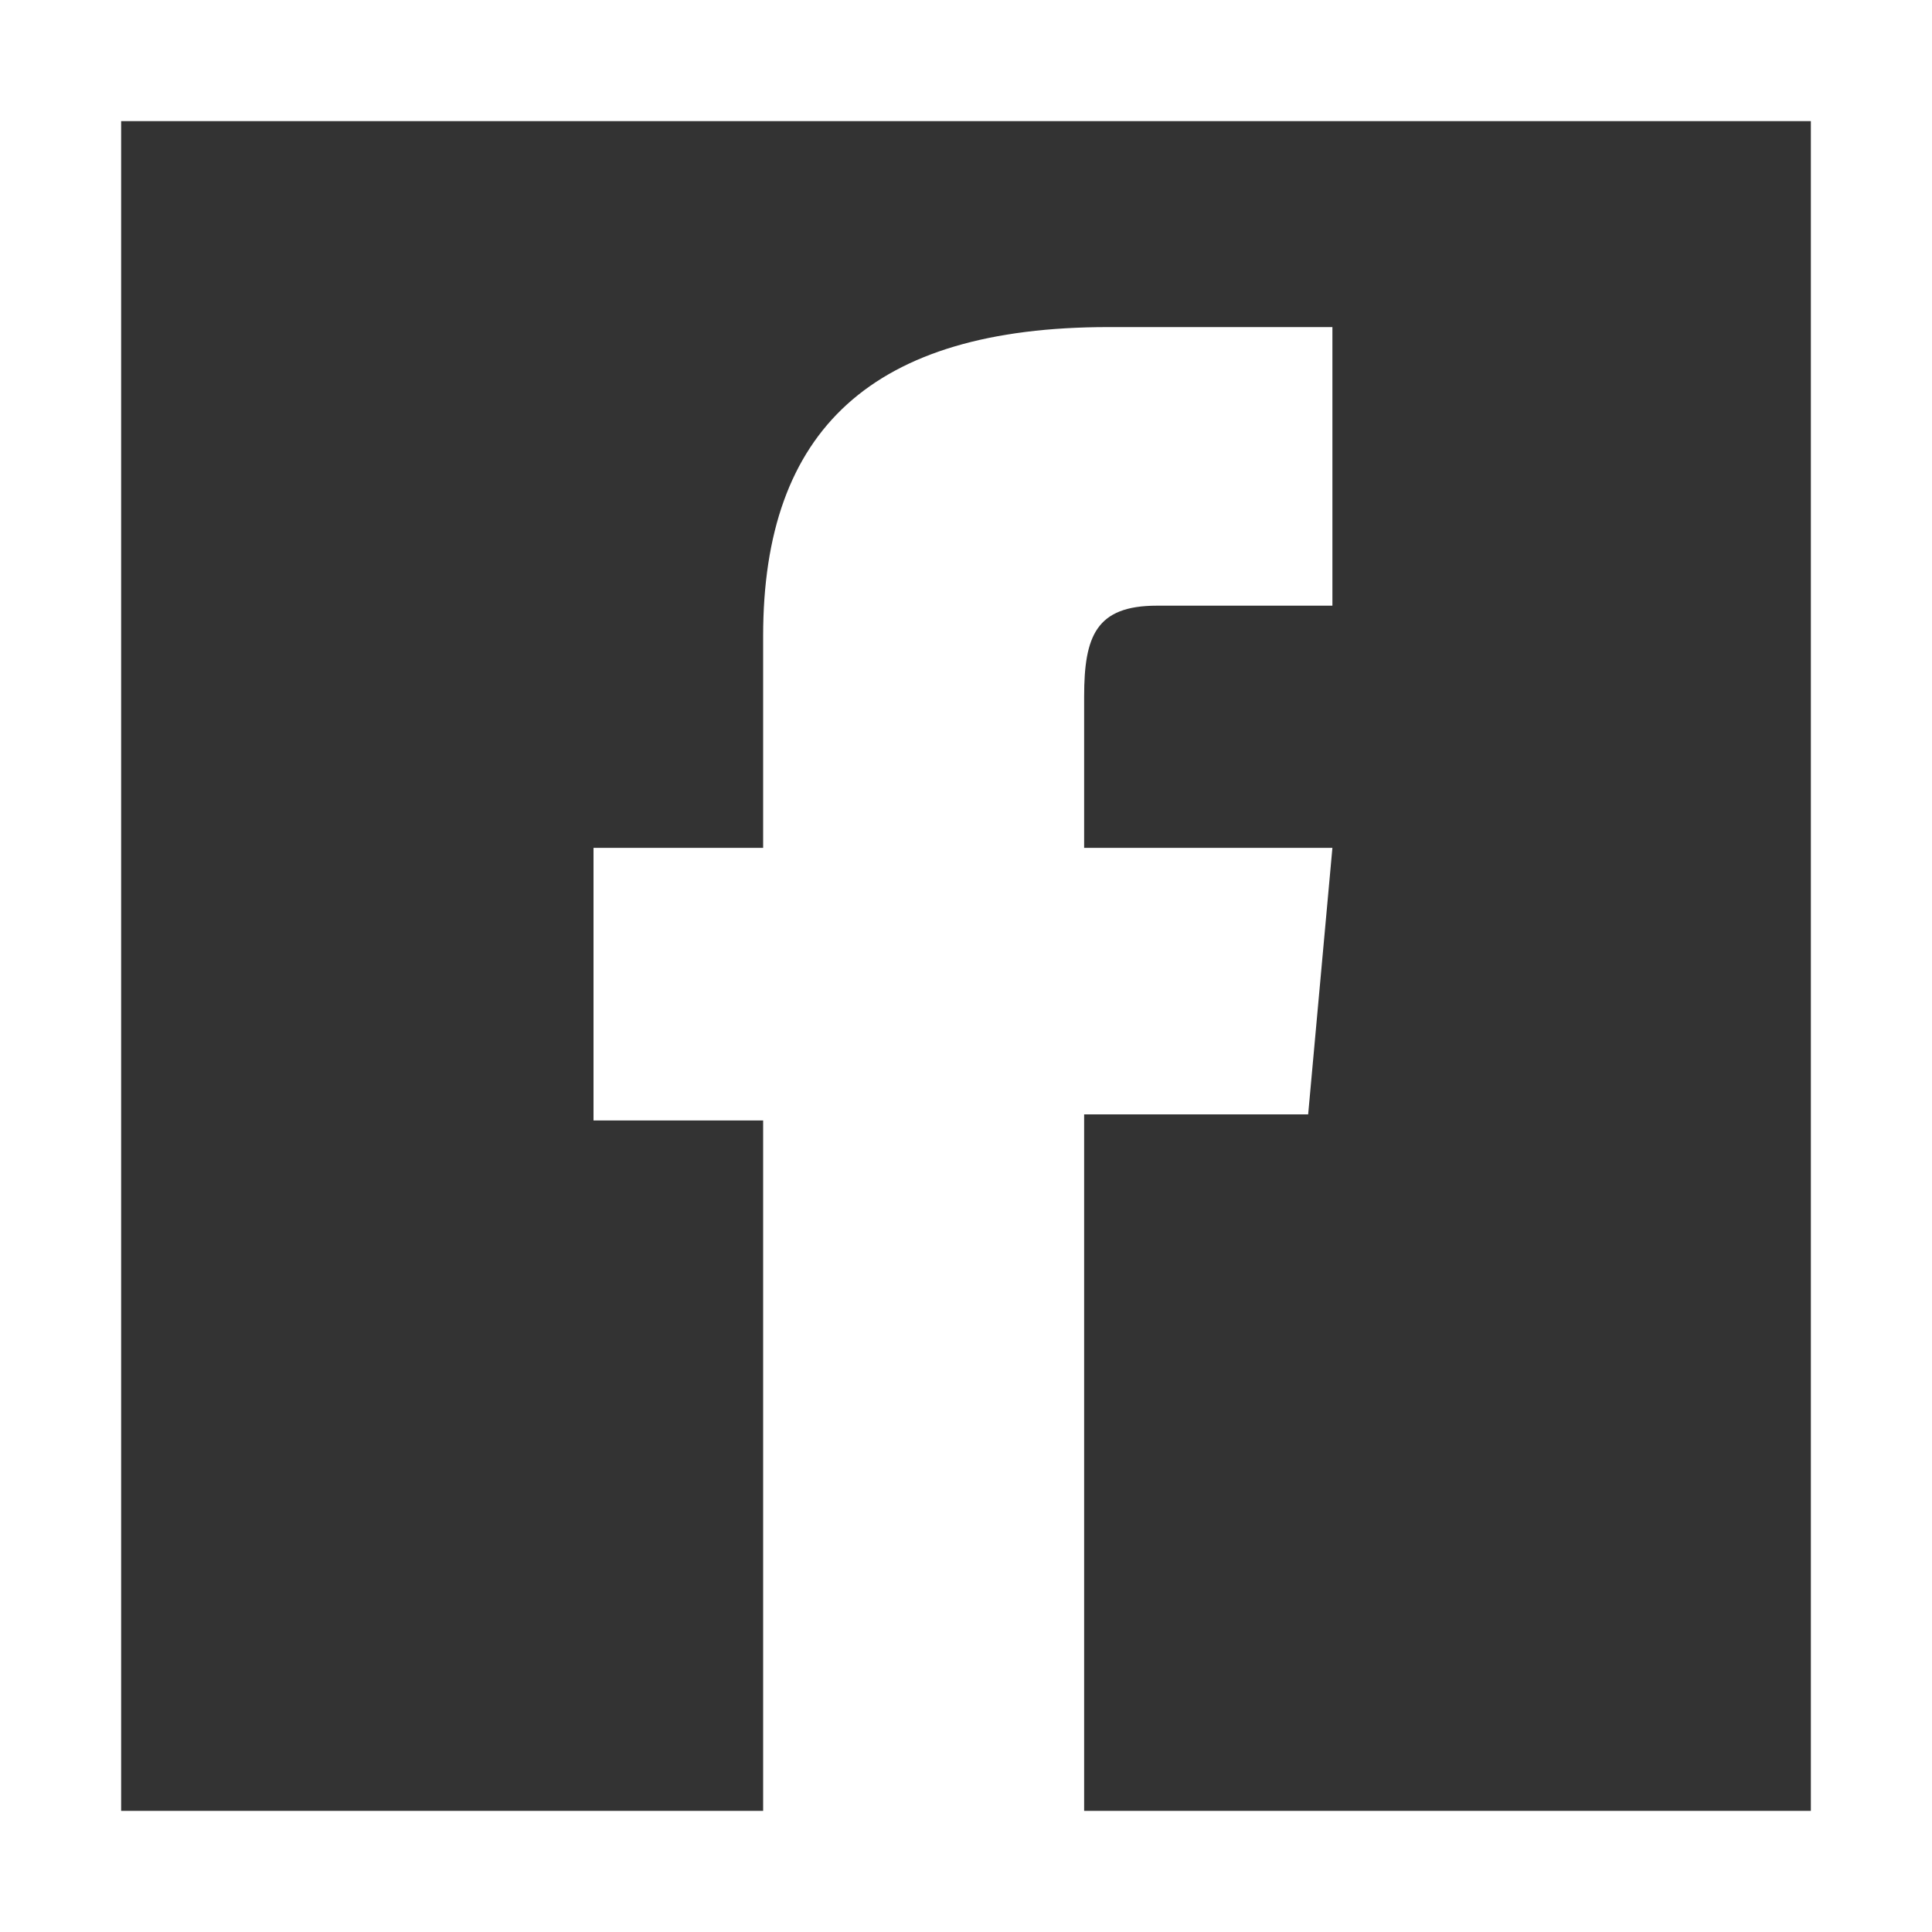<?xml version="1.0" encoding="UTF-8" standalone="no"?>
<svg xmlns="http://www.w3.org/2000/svg" xmlns:xlink="http://www.w3.org/1999/xlink" xmlns:serif="http://www.serif.com/" width="100%" height="100%" viewBox="0 0 20 20" version="1.1" xml:space="preserve" style="fill-rule:evenodd;clip-rule:evenodd;stroke-linejoin:round;stroke-miterlimit:1.414;">
  <rect x="0" y="0" width="20" height="20" fill="#333333" stroke="none"/>
  <g>
    <path d="M0,20l20,0l0,-20l-20,0l0,20Zm1.254,-18.746l17.492,0l0,17.492l-7.523,0l0,-7.21l2.319,0l0.251,-2.759l-2.57,0c0,0 0,-1.065 0,-1.567c0,-0.627 0.125,-0.94 0.752,-0.94c0.501,0 1.818,0 1.818,0l0,-2.884c0,0 -1.881,0 -2.32,0c-2.445,0 -3.573,1.065 -3.573,3.197c0,1.818 0,2.194 0,2.194l-1.756,0l0,2.822l1.756,0l0,7.147l-6.646,0l0,-17.492Z" style="fill:#fff;fill-rule:nonzero;"></path>
  </g>
</svg>
